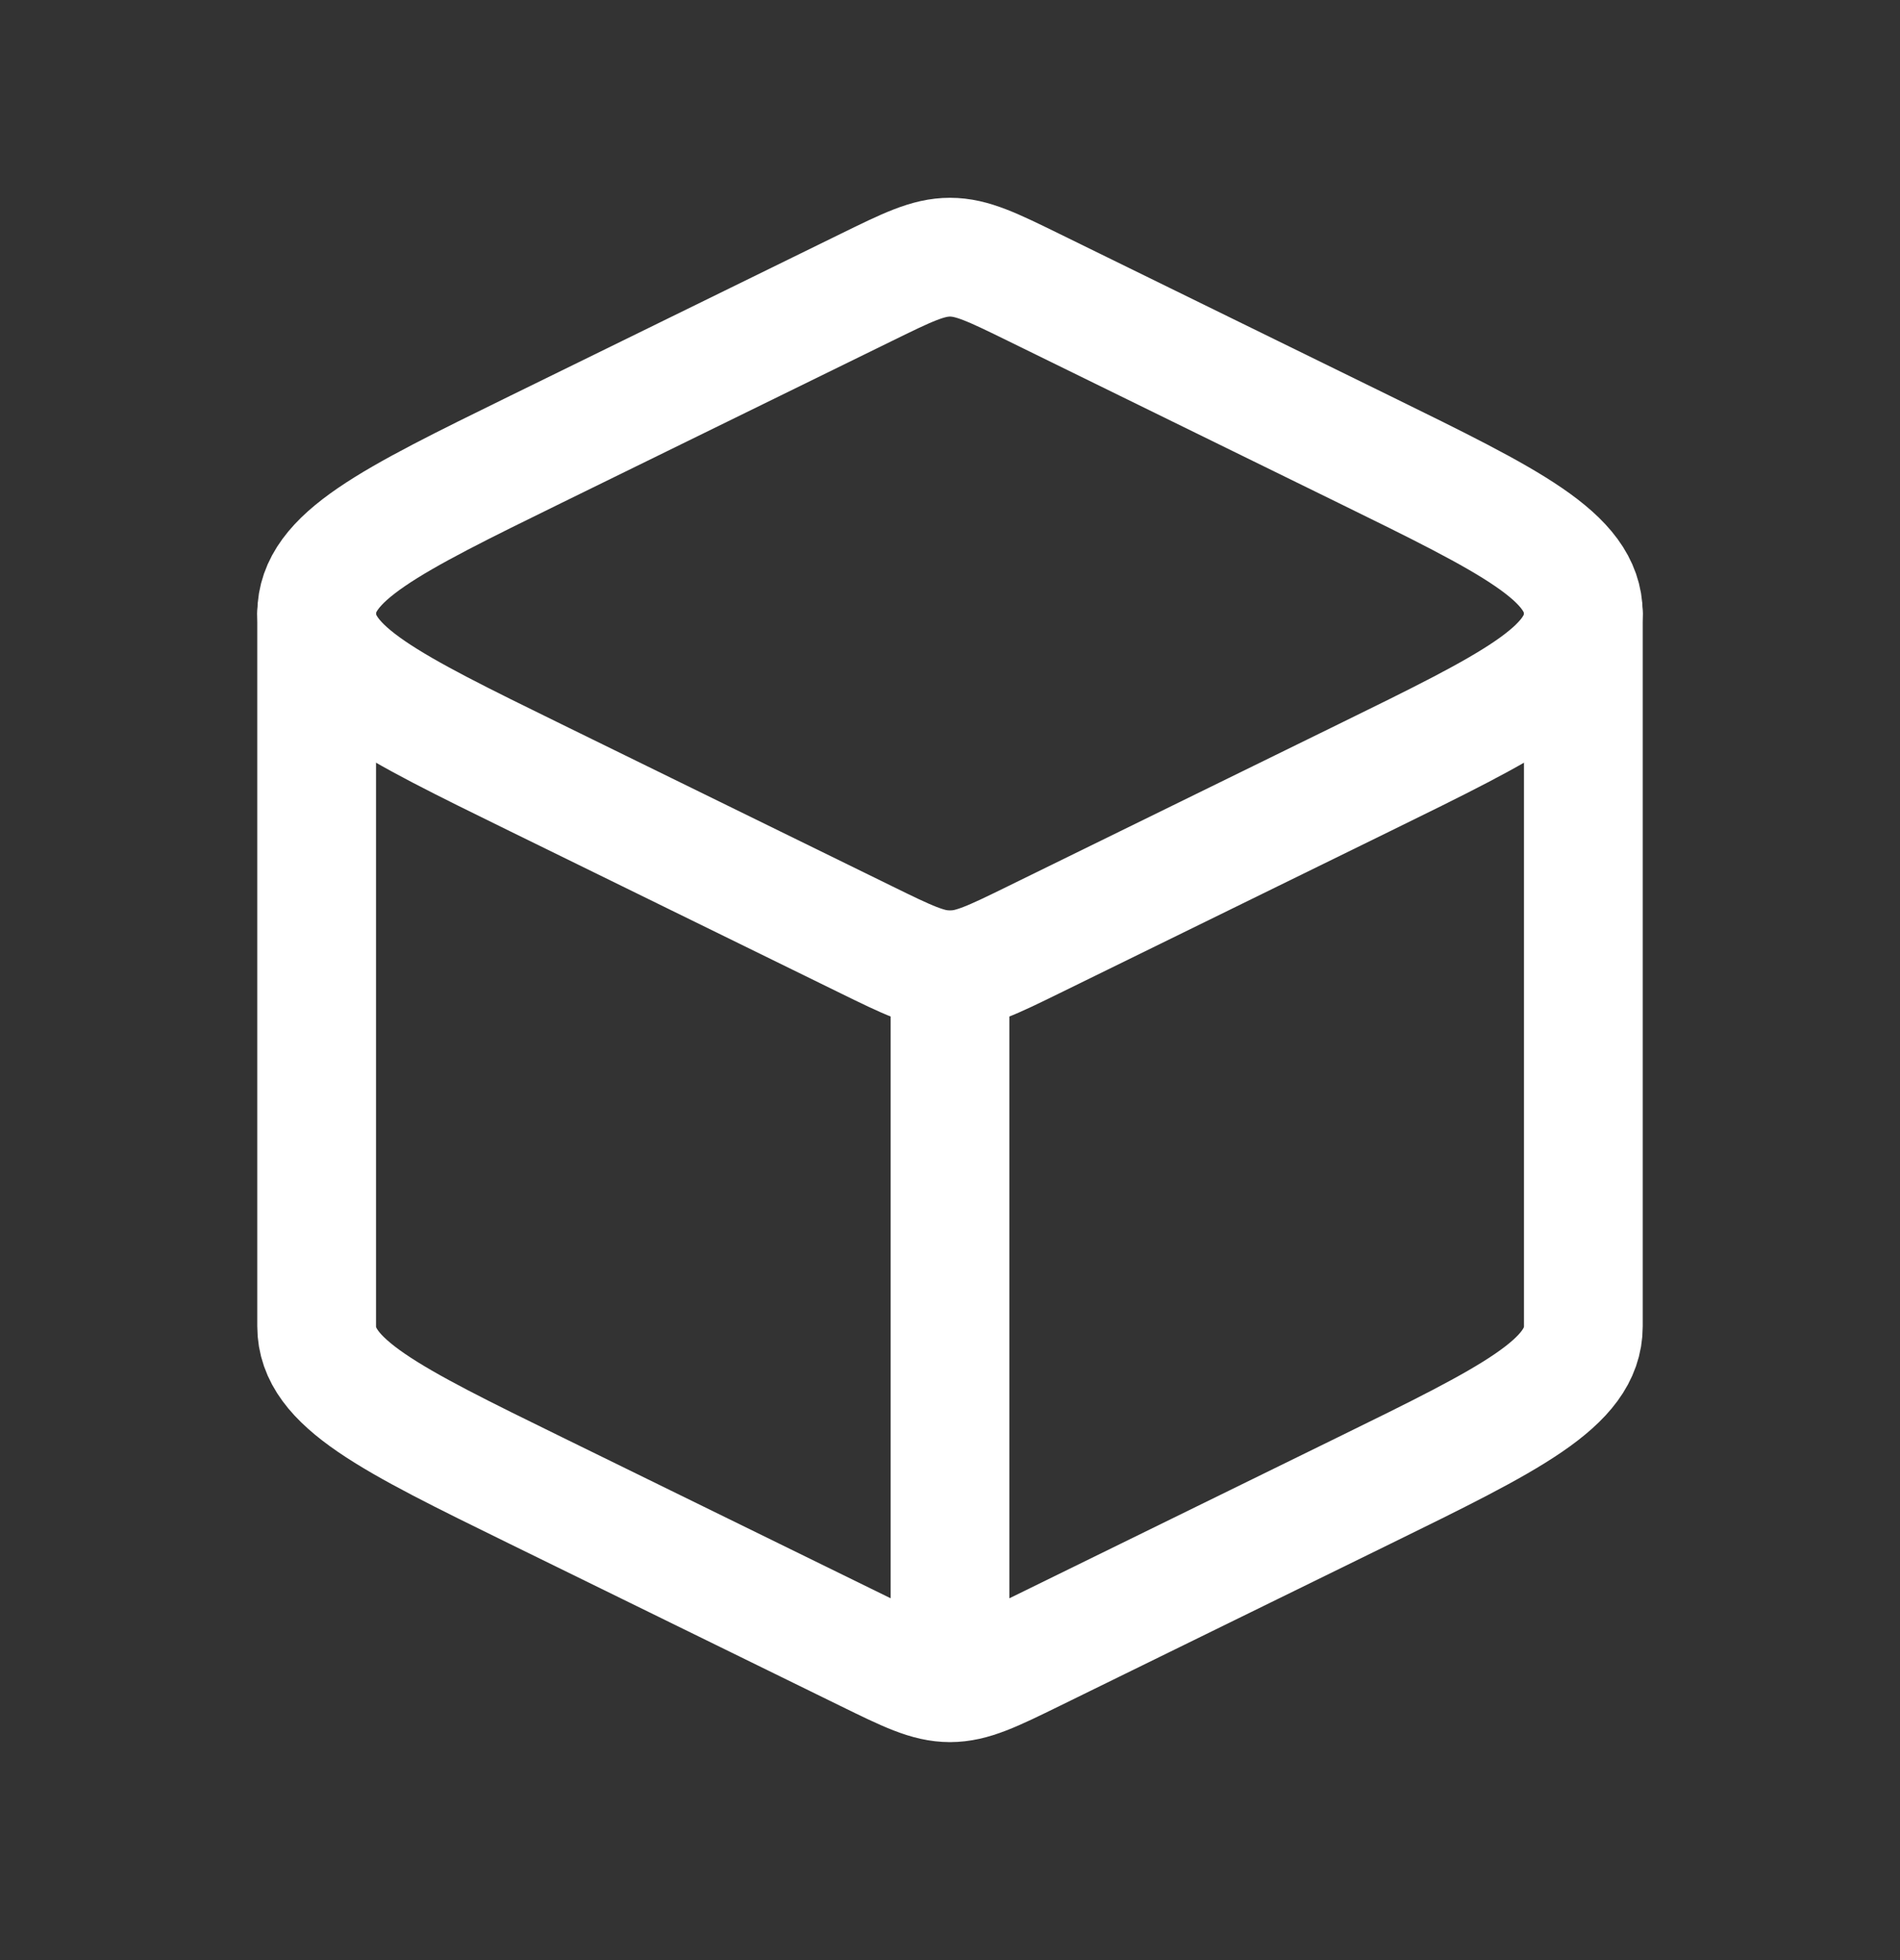 <svg width="32" height="33" viewBox="0 0 32 33" fill="none" xmlns="http://www.w3.org/2000/svg">
<rect x="0" y="0" width="32" height="33" fill="#333333" stroke="none"/>
<path d="M16 28.33C16.372 28.33 16.719 28.16 17.411 27.821L22.974 25.095C25.436 23.889 26.667 23.285 26.667 22.33V10.33M16 28.33C15.628 28.33 15.282 28.16 14.59 27.821L9.026 25.095C6.564 23.889 5.333 23.285 5.333 22.33V10.33M16 28.33V16.33" stroke="white" stroke-width="2" stroke-linecap="round" stroke-linejoin="round"/>
<path d="M14.59 4.839C15.282 4.5 15.628 4.33 16 4.33C16.372 4.33 16.719 4.5 17.411 4.839L22.974 7.565C25.436 8.772 26.667 9.375 26.667 10.33C26.667 11.285 25.436 11.889 22.974 13.095L17.411 15.821C16.719 16.16 16.372 16.33 16 16.33C15.628 16.33 15.282 16.16 14.59 15.821L9.026 13.095C6.564 11.889 5.333 11.285 5.333 10.33C5.333 9.375 6.564 8.772 9.026 7.565L14.59 4.839Z" stroke="white" stroke-width="2" stroke-linejoin="round"/>
</svg>
